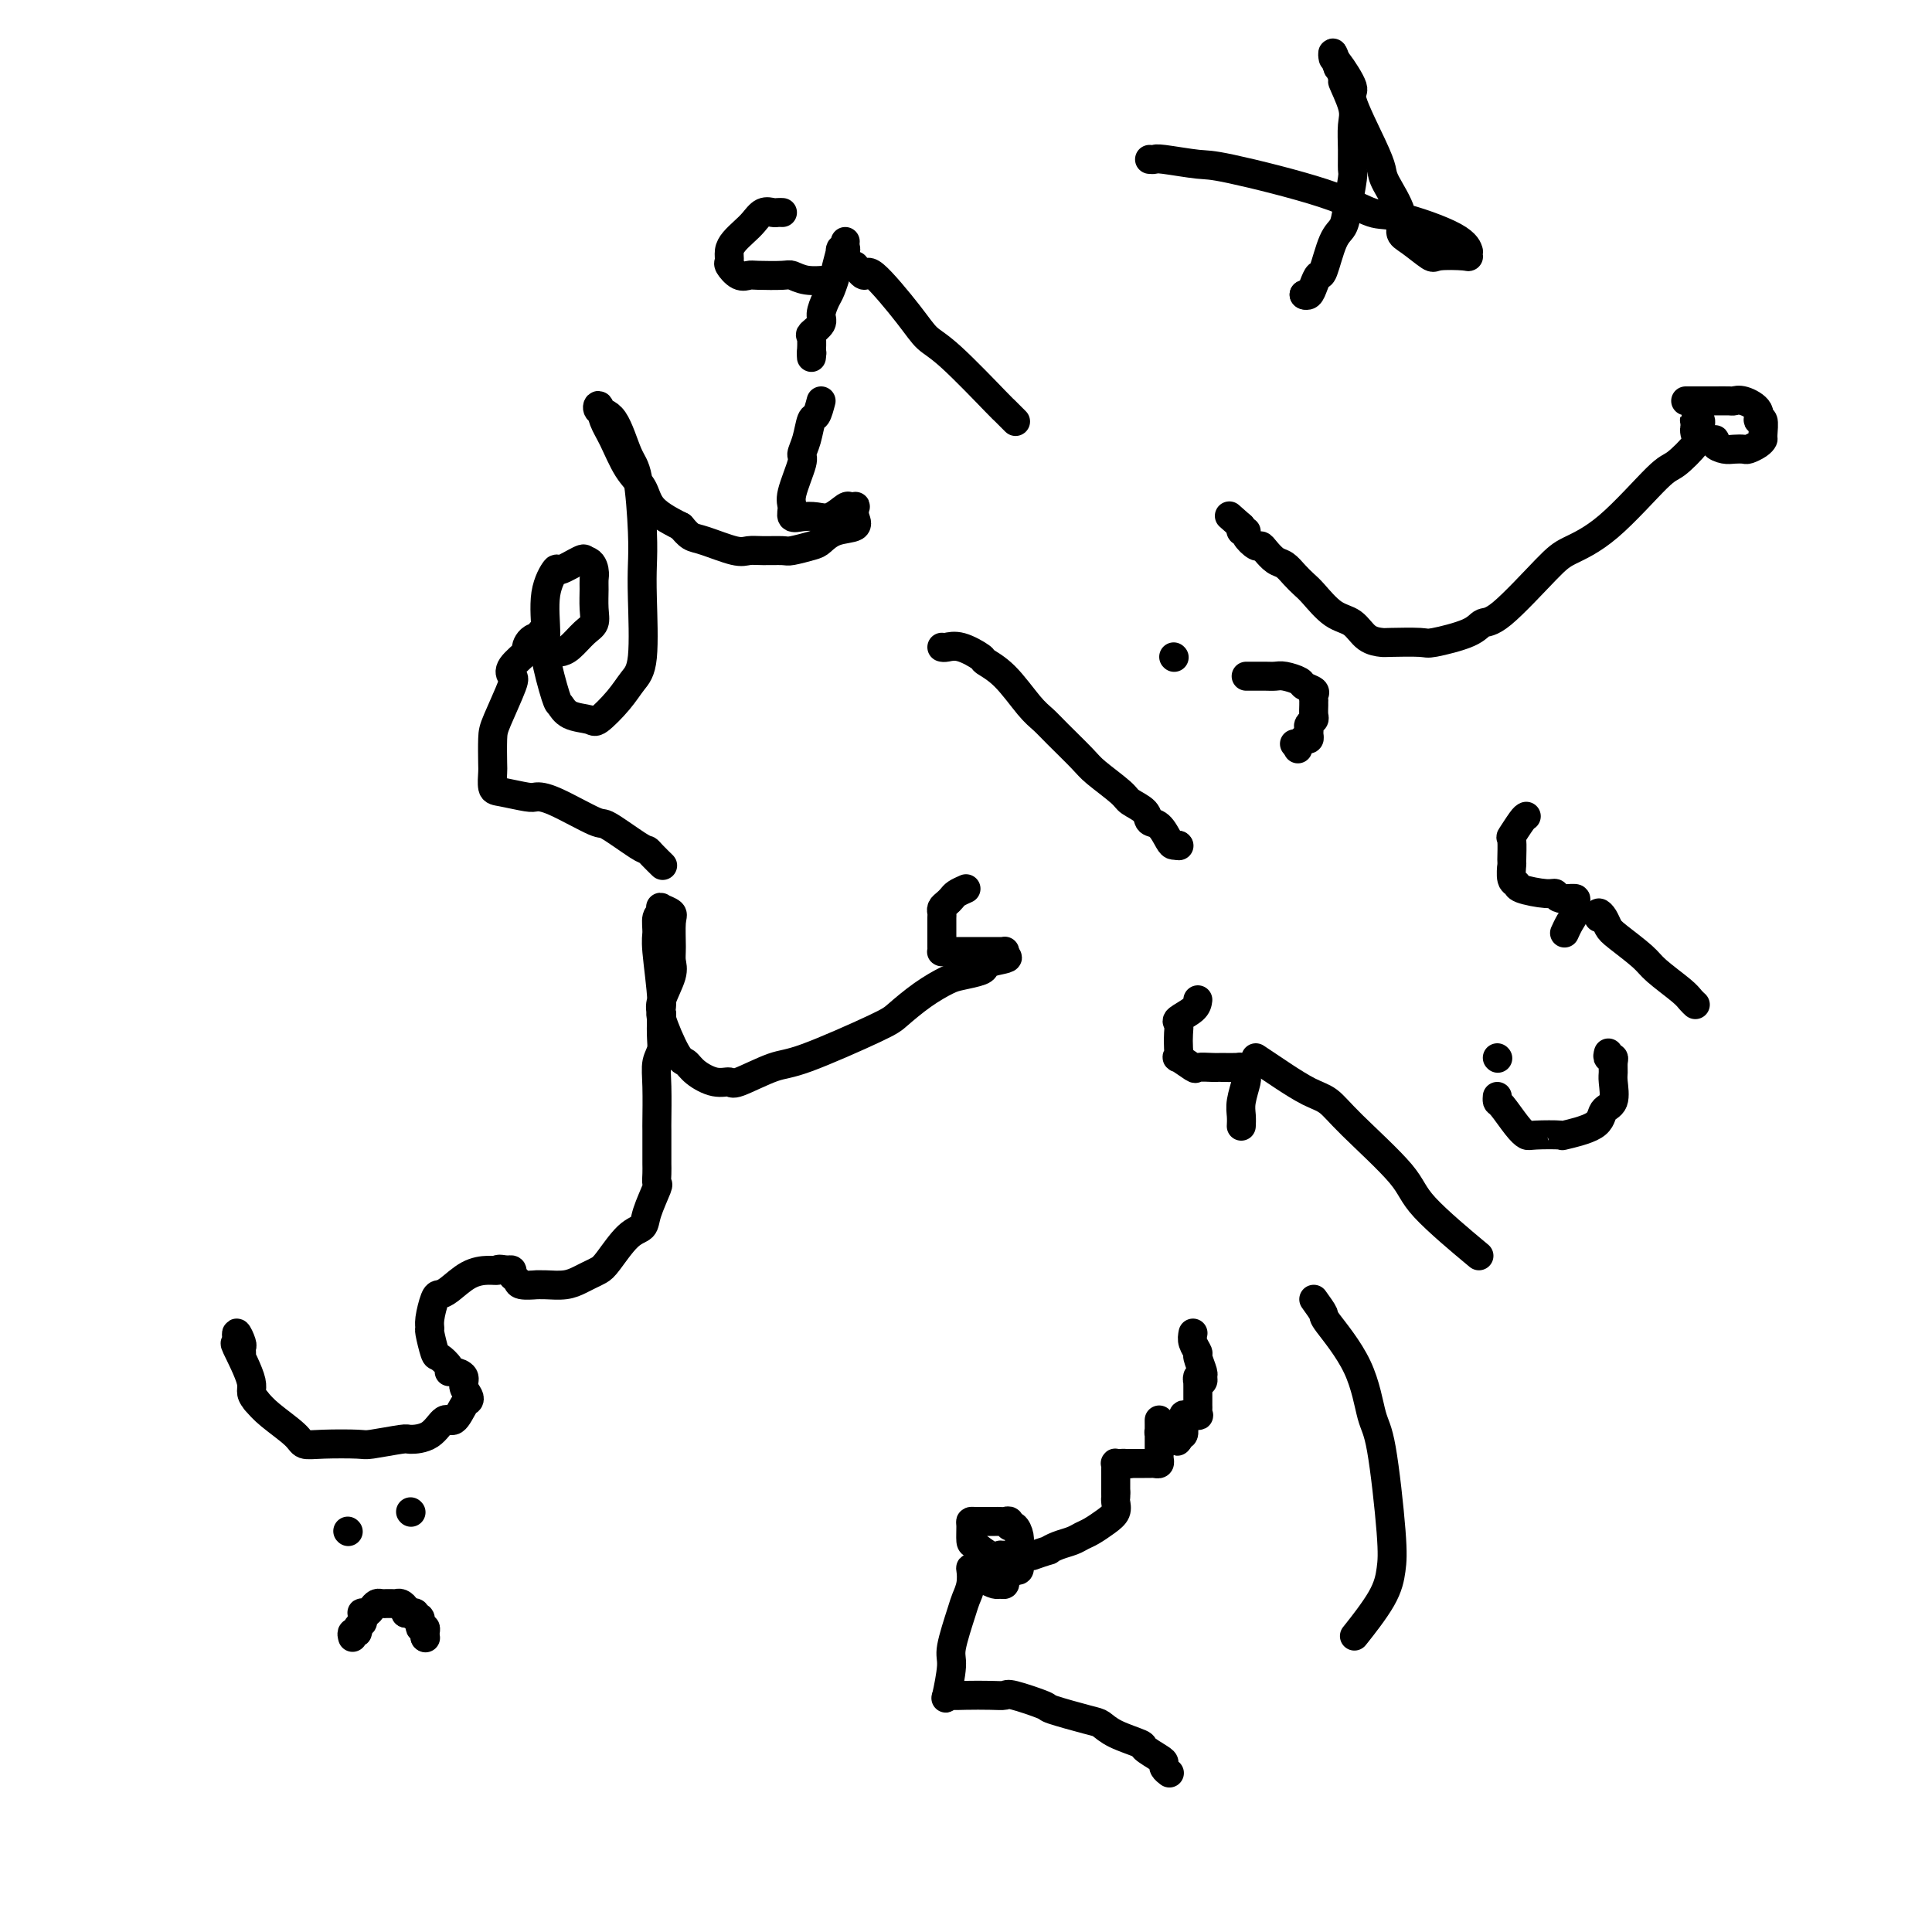 <svg viewBox='0 0 400 400' version='1.1' xmlns='http://www.w3.org/2000/svg' xmlns:xlink='http://www.w3.org/1999/xlink'><g fill='none' stroke='#000000' stroke-width='6' stroke-linecap='round' stroke-linejoin='round'><path d='M238,33c0.388,0.031 0.775,0.062 1,0c0.225,-0.062 0.286,-0.216 2,0c1.714,0.216 5.081,0.801 7,1c1.919,0.199 2.391,0.013 7,1c4.609,0.987 13.354,3.148 19,5c5.646,1.852 8.192,3.395 10,4c1.808,0.605 2.876,0.271 6,1c3.124,0.729 8.302,2.521 11,4c2.698,1.479 2.915,2.644 3,3c0.085,0.356 0.036,-0.098 0,0c-0.036,0.098 -0.061,0.748 0,1c0.061,0.252 0.208,0.105 -1,0c-1.208,-0.105 -3.771,-0.167 -5,0c-1.229,0.167 -1.124,0.564 -2,0c-0.876,-0.564 -2.731,-2.089 -4,-3c-1.269,-0.911 -1.951,-1.207 -2,-2c-0.049,-0.793 0.535,-2.083 0,-4c-0.535,-1.917 -2.189,-4.460 -3,-6c-0.811,-1.540 -0.778,-2.077 -1,-3c-0.222,-0.923 -0.700,-2.232 -2,-5c-1.300,-2.768 -3.421,-6.996 -4,-9c-0.579,-2.004 0.383,-1.783 0,-3c-0.383,-1.217 -2.113,-3.873 -3,-5c-0.887,-1.127 -0.931,-0.727 -1,-1c-0.069,-0.273 -0.163,-1.221 0,-1c0.163,0.221 0.581,1.610 1,3'/><path d='M277,14c-1.752,-4.799 0.368,0.204 1,2c0.632,1.796 -0.223,0.387 0,1c0.223,0.613 1.525,3.249 2,5c0.475,1.751 0.124,2.618 0,4c-0.124,1.382 -0.021,3.280 0,5c0.021,1.720 -0.038,3.261 0,4c0.038,0.739 0.175,0.675 0,2c-0.175,1.325 -0.663,4.038 -1,6c-0.337,1.962 -0.524,3.172 -1,4c-0.476,0.828 -1.241,1.273 -2,3c-0.759,1.727 -1.514,4.736 -2,6c-0.486,1.264 -0.705,0.783 -1,1c-0.295,0.217 -0.667,1.130 -1,2c-0.333,0.870 -0.628,1.696 -1,2c-0.372,0.304 -0.821,0.087 -1,0c-0.179,-0.087 -0.090,-0.043 0,0'/><path d='M270,61c0.000,0.000 0.100,0.100 0.1,0.1'/><path d='M177,55c0.805,1.051 1.609,2.102 2,2c0.391,-0.102 0.368,-1.358 2,0c1.632,1.358 4.919,5.328 7,8c2.081,2.672 2.957,4.044 4,5c1.043,0.956 2.252,1.497 5,4c2.748,2.503 7.036,6.970 9,9c1.964,2.030 1.606,1.623 2,2c0.394,0.377 1.541,1.536 2,2c0.459,0.464 0.229,0.232 0,0'/><path d='M162,44c-0.357,-0.013 -0.714,-0.026 -1,0c-0.286,0.026 -0.500,0.090 -1,0c-0.500,-0.090 -1.287,-0.334 -2,0c-0.713,0.334 -1.354,1.245 -2,2c-0.646,0.755 -1.299,1.353 -2,2c-0.701,0.647 -1.450,1.344 -2,2c-0.550,0.656 -0.901,1.272 -1,2c-0.099,0.728 0.053,1.568 0,2c-0.053,0.432 -0.312,0.456 0,1c0.312,0.544 1.196,1.609 2,2c0.804,0.391 1.529,0.109 2,0c0.471,-0.109 0.686,-0.043 2,0c1.314,0.043 3.725,0.064 5,0c1.275,-0.064 1.413,-0.213 2,0c0.587,0.213 1.621,0.789 3,1c1.379,0.211 3.102,0.057 4,0c0.898,-0.057 0.971,-0.016 1,0c0.029,0.016 0.015,0.008 0,0'/><path d='M170,83c-0.330,1.253 -0.661,2.506 -1,3c-0.339,0.494 -0.687,0.230 -1,1c-0.313,0.770 -0.591,2.576 -1,4c-0.409,1.424 -0.948,2.466 -1,3c-0.052,0.534 0.384,0.560 0,2c-0.384,1.440 -1.586,4.294 -2,6c-0.414,1.706 -0.040,2.263 0,3c0.040,0.737 -0.256,1.654 0,2c0.256,0.346 1.062,0.121 2,0c0.938,-0.121 2.006,-0.137 3,0c0.994,0.137 1.913,0.428 3,0c1.087,-0.428 2.343,-1.573 3,-2c0.657,-0.427 0.715,-0.136 1,0c0.285,0.136 0.796,0.115 1,0c0.204,-0.115 0.101,-0.325 0,0c-0.101,0.325 -0.199,1.186 0,2c0.199,0.814 0.694,1.581 0,2c-0.694,0.419 -2.579,0.490 -4,1c-1.421,0.510 -2.379,1.457 -3,2c-0.621,0.543 -0.904,0.681 -2,1c-1.096,0.319 -3.003,0.819 -4,1c-0.997,0.181 -1.082,0.041 -2,0c-0.918,-0.041 -2.669,0.015 -4,0c-1.331,-0.015 -2.243,-0.101 -3,0c-0.757,0.101 -1.357,0.388 -3,0c-1.643,-0.388 -4.327,-1.451 -6,-2c-1.673,-0.549 -2.335,-0.586 -3,-1c-0.665,-0.414 -1.332,-1.207 -2,-2'/><path d='M141,109c-2.977,-1.479 -4.920,-2.678 -6,-4c-1.080,-1.322 -1.298,-2.769 -2,-4c-0.702,-1.231 -1.889,-2.246 -3,-4c-1.111,-1.754 -2.145,-4.248 -3,-6c-0.855,-1.752 -1.530,-2.761 -2,-4c-0.470,-1.239 -0.736,-2.708 -1,-3c-0.264,-0.292 -0.526,0.595 0,1c0.526,0.405 1.840,0.330 3,2c1.160,1.670 2.167,5.086 3,7c0.833,1.914 1.493,2.326 2,5c0.507,2.674 0.862,7.611 1,11c0.138,3.389 0.057,5.231 0,7c-0.057,1.769 -0.092,3.466 0,7c0.092,3.534 0.312,8.905 0,12c-0.312,3.095 -1.154,3.913 -2,5c-0.846,1.087 -1.694,2.441 -3,4c-1.306,1.559 -3.070,3.321 -4,4c-0.930,0.679 -1.028,0.274 -2,0c-0.972,-0.274 -2.820,-0.418 -4,-1c-1.180,-0.582 -1.691,-1.603 -2,-2c-0.309,-0.397 -0.415,-0.171 -1,-2c-0.585,-1.829 -1.649,-5.714 -2,-8c-0.351,-2.286 0.011,-2.974 0,-5c-0.011,-2.026 -0.395,-5.391 0,-8c0.395,-2.609 1.570,-4.462 2,-5c0.430,-0.538 0.116,0.240 1,0c0.884,-0.240 2.967,-1.497 4,-2c1.033,-0.503 1.017,-0.251 1,0'/><path d='M121,116c1.382,0.040 1.836,1.141 2,2c0.164,0.859 0.039,1.475 0,2c-0.039,0.525 0.008,0.960 0,2c-0.008,1.040 -0.072,2.685 0,4c0.072,1.315 0.279,2.300 0,3c-0.279,0.700 -1.044,1.116 -2,2c-0.956,0.884 -2.101,2.237 -3,3c-0.899,0.763 -1.551,0.937 -2,1c-0.449,0.063 -0.695,0.014 -1,0c-0.305,-0.014 -0.670,0.007 -1,0c-0.330,-0.007 -0.624,-0.043 -1,0c-0.376,0.043 -0.833,0.166 -1,0c-0.167,-0.166 -0.044,-0.620 0,-1c0.044,-0.380 0.009,-0.688 0,-1c-0.009,-0.312 0.008,-0.630 0,-1c-0.008,-0.370 -0.041,-0.792 0,-1c0.041,-0.208 0.154,-0.202 0,0c-0.154,0.202 -0.577,0.601 -1,1'/><path d='M111,132c-1.120,-0.031 -1.919,1.390 -2,2c-0.081,0.610 0.556,0.408 0,1c-0.556,0.592 -2.307,1.980 -3,3c-0.693,1.020 -0.329,1.674 0,2c0.329,0.326 0.624,0.323 0,2c-0.624,1.677 -2.168,5.034 -3,7c-0.832,1.966 -0.952,2.540 -1,4c-0.048,1.460 -0.024,3.807 0,5c0.024,1.193 0.047,1.234 0,2c-0.047,0.766 -0.163,2.258 0,3c0.163,0.742 0.604,0.736 2,1c1.396,0.264 3.745,0.799 5,1c1.255,0.201 1.415,0.068 2,0c0.585,-0.068 1.596,-0.071 4,1c2.404,1.071 6.201,3.217 8,4c1.799,0.783 1.600,0.203 3,1c1.400,0.797 4.400,2.970 6,4c1.600,1.030 1.802,0.917 2,1c0.198,0.083 0.393,0.362 1,1c0.607,0.638 1.625,1.633 2,2c0.375,0.367 0.107,0.105 0,0c-0.107,-0.105 -0.054,-0.052 0,0'/><path d='M175,50c-0.033,0.318 -0.065,0.636 0,1c0.065,0.364 0.229,0.774 0,1c-0.229,0.226 -0.849,0.267 -1,0c-0.151,-0.267 0.167,-0.841 0,0c-0.167,0.841 -0.820,3.097 -1,4c-0.180,0.903 0.111,0.454 0,1c-0.111,0.546 -0.626,2.087 -1,3c-0.374,0.913 -0.608,1.198 -1,2c-0.392,0.802 -0.942,2.120 -1,3c-0.058,0.880 0.377,1.322 0,2c-0.377,0.678 -1.565,1.593 -2,2c-0.435,0.407 -0.117,0.305 0,1c0.117,0.695 0.031,2.186 0,3c-0.031,0.814 -0.008,0.950 0,1c0.008,0.050 0.002,0.014 0,0c-0.002,-0.014 -0.001,-0.007 0,0'/><path d='M168,73c0.000,0.000 0.100,0.100 0.1,0.1'/><path d='M349,83c1.014,-0.001 2.027,-0.002 3,0c0.973,0.002 1.904,0.006 3,0c1.096,-0.006 2.355,-0.021 3,0c0.645,0.021 0.674,0.080 1,0c0.326,-0.080 0.949,-0.298 2,0c1.051,0.298 2.531,1.112 3,2c0.469,0.888 -0.072,1.848 0,2c0.072,0.152 0.759,-0.506 1,0c0.241,0.506 0.038,2.174 0,3c-0.038,0.826 0.089,0.810 0,1c-0.089,0.190 -0.393,0.588 -1,1c-0.607,0.412 -1.515,0.840 -2,1c-0.485,0.160 -0.545,0.052 -1,0c-0.455,-0.052 -1.306,-0.050 -2,0c-0.694,0.050 -1.233,0.147 -2,0c-0.767,-0.147 -1.764,-0.537 -2,-1c-0.236,-0.463 0.290,-1.000 0,-1c-0.290,-0.000 -1.394,0.535 -2,0c-0.606,-0.535 -0.712,-2.141 -1,-3c-0.288,-0.859 -0.758,-0.973 -1,-1c-0.242,-0.027 -0.258,0.031 0,0c0.258,-0.031 0.788,-0.152 1,0c0.212,0.152 0.106,0.576 0,1'/><path d='M352,88c-1.366,-0.380 -1.283,1.171 -1,2c0.283,0.829 0.764,0.936 0,2c-0.764,1.064 -2.772,3.087 -4,4c-1.228,0.913 -1.676,0.718 -4,3c-2.324,2.282 -6.524,7.041 -10,10c-3.476,2.959 -6.228,4.119 -8,5c-1.772,0.881 -2.562,1.483 -5,4c-2.438,2.517 -6.522,6.947 -9,9c-2.478,2.053 -3.351,1.727 -4,2c-0.649,0.273 -1.075,1.145 -3,2c-1.925,0.855 -5.348,1.692 -7,2c-1.652,0.308 -1.533,0.086 -3,0c-1.467,-0.086 -4.520,-0.037 -6,0c-1.480,0.037 -1.387,0.063 -2,0c-0.613,-0.063 -1.932,-0.215 -3,-1c-1.068,-0.785 -1.886,-2.202 -3,-3c-1.114,-0.798 -2.525,-0.977 -4,-2c-1.475,-1.023 -3.014,-2.889 -4,-4c-0.986,-1.111 -1.420,-1.467 -2,-2c-0.580,-0.533 -1.308,-1.243 -2,-2c-0.692,-0.757 -1.350,-1.560 -2,-2c-0.650,-0.440 -1.292,-0.517 -2,-1c-0.708,-0.483 -1.481,-1.373 -2,-2c-0.519,-0.627 -0.784,-0.990 -1,-1c-0.216,-0.010 -0.384,0.333 -1,0c-0.616,-0.333 -1.682,-1.343 -2,-2c-0.318,-0.657 0.111,-0.959 0,-1c-0.111,-0.041 -0.761,0.181 -1,0c-0.239,-0.181 -0.068,-0.766 0,-1c0.068,-0.234 0.034,-0.117 0,0'/><path d='M257,109c-4.333,-3.833 -2.167,-1.917 0,0'/><path d='M258,140c0.357,-0.000 0.713,-0.001 1,0c0.287,0.001 0.504,0.003 1,0c0.496,-0.003 1.269,-0.012 2,0c0.731,0.012 1.419,0.045 2,0c0.581,-0.045 1.056,-0.167 2,0c0.944,0.167 2.358,0.623 3,1c0.642,0.377 0.512,0.675 1,1c0.488,0.325 1.595,0.678 2,1c0.405,0.322 0.108,0.615 0,1c-0.108,0.385 -0.028,0.863 0,1c0.028,0.137 0.004,-0.065 0,0c-0.004,0.065 0.013,0.399 0,1c-0.013,0.601 -0.056,1.470 0,2c0.056,0.530 0.212,0.720 0,1c-0.212,0.280 -0.792,0.649 -1,1c-0.208,0.351 -0.045,0.685 0,1c0.045,0.315 -0.029,0.610 0,1c0.029,0.390 0.162,0.874 0,1c-0.162,0.126 -0.618,-0.107 -1,0c-0.382,0.107 -0.691,0.553 -1,1'/><path d='M269,154c-0.500,1.833 -0.250,0.917 0,0'/><path d='M268,154c0.000,0.000 0.100,0.100 0.1,0.1'/><path d='M195,134c0.202,0.056 0.405,0.112 1,0c0.595,-0.112 1.584,-0.392 3,0c1.416,0.392 3.261,1.456 4,2c0.739,0.544 0.373,0.569 1,1c0.627,0.431 2.248,1.267 4,3c1.752,1.733 3.635,4.363 5,6c1.365,1.637 2.212,2.280 3,3c0.788,0.720 1.519,1.516 3,3c1.481,1.484 3.714,3.657 5,5c1.286,1.343 1.625,1.856 3,3c1.375,1.144 3.786,2.921 5,4c1.214,1.079 1.232,1.462 2,2c0.768,0.538 2.285,1.230 3,2c0.715,0.770 0.626,1.618 1,2c0.374,0.382 1.211,0.299 2,1c0.789,0.701 1.531,2.188 2,3c0.469,0.812 0.665,0.949 1,1c0.335,0.051 0.810,0.014 1,0c0.190,-0.014 0.095,-0.007 0,0'/><path d='M244,175c0.000,0.000 0.100,0.100 0.1,0.1'/><path d='M243,136c0.000,0.000 0.100,0.100 0.1,0.1'/><path d='M200,184c-0.754,0.333 -1.509,0.667 -2,1c-0.491,0.333 -0.720,0.667 -1,1c-0.280,0.333 -0.611,0.667 -1,1c-0.389,0.333 -0.836,0.666 -1,1c-0.164,0.334 -0.044,0.670 0,1c0.044,0.330 0.012,0.655 0,1c-0.012,0.345 -0.003,0.709 0,1c0.003,0.291 0.000,0.509 0,1c-0.000,0.491 0.002,1.256 0,2c-0.002,0.744 -0.010,1.467 0,2c0.010,0.533 0.036,0.875 0,1c-0.036,0.125 -0.136,0.034 0,0c0.136,-0.034 0.507,-0.009 1,0c0.493,0.009 1.109,0.002 2,0c0.891,-0.002 2.057,-0.000 3,0c0.943,0.000 1.664,-0.001 2,0c0.336,0.001 0.286,0.003 1,0c0.714,-0.003 2.191,-0.011 3,0c0.809,0.011 0.948,0.041 1,0c0.052,-0.041 0.015,-0.155 0,0c-0.015,0.155 -0.007,0.577 0,1'/><path d='M208,198c1.678,0.333 -0.626,0.665 -2,1c-1.374,0.335 -1.818,0.672 -2,1c-0.182,0.328 -0.101,0.648 -1,1c-0.899,0.352 -2.779,0.737 -4,1c-1.221,0.263 -1.782,0.403 -3,1c-1.218,0.597 -3.091,1.649 -5,3c-1.909,1.351 -3.853,3.000 -5,4c-1.147,1.000 -1.496,1.350 -5,3c-3.504,1.650 -10.162,4.601 -14,6c-3.838,1.399 -4.856,1.245 -7,2c-2.144,0.755 -5.414,2.419 -7,3c-1.586,0.581 -1.487,0.078 -2,0c-0.513,-0.078 -1.638,0.270 -3,0c-1.362,-0.270 -2.963,-1.156 -4,-2c-1.037,-0.844 -1.511,-1.644 -2,-2c-0.489,-0.356 -0.992,-0.268 -2,-2c-1.008,-1.732 -2.520,-5.284 -3,-7c-0.480,-1.716 0.071,-1.597 0,-4c-0.071,-2.403 -0.765,-7.327 -1,-10c-0.235,-2.673 -0.013,-3.095 0,-4c0.013,-0.905 -0.185,-2.292 0,-3c0.185,-0.708 0.753,-0.737 1,-1c0.247,-0.263 0.171,-0.762 0,-1c-0.171,-0.238 -0.439,-0.216 0,0c0.439,0.216 1.584,0.625 2,1c0.416,0.375 0.104,0.716 0,2c-0.104,1.284 -0.000,3.513 0,5c0.000,1.487 -0.103,2.234 0,3c0.103,0.766 0.412,1.552 0,3c-0.412,1.448 -1.546,3.556 -2,5c-0.454,1.444 -0.227,2.222 0,3'/><path d='M137,210c-0.249,4.704 0.130,5.963 0,7c-0.130,1.037 -0.767,1.850 -1,3c-0.233,1.150 -0.063,2.636 0,5c0.063,2.364 0.017,5.606 0,7c-0.017,1.394 -0.005,0.942 0,2c0.005,1.058 0.003,3.628 0,5c-0.003,1.372 -0.008,1.547 0,2c0.008,0.453 0.029,1.186 0,2c-0.029,0.814 -0.106,1.710 0,2c0.106,0.290 0.397,-0.024 0,1c-0.397,1.024 -1.482,3.388 -2,5c-0.518,1.612 -0.471,2.474 -1,3c-0.529,0.526 -1.636,0.718 -3,2c-1.364,1.282 -2.986,3.654 -4,5c-1.014,1.346 -1.419,1.667 -2,2c-0.581,0.333 -1.337,0.678 -2,1c-0.663,0.322 -1.233,0.622 -2,1c-0.767,0.378 -1.733,0.834 -3,1c-1.267,0.166 -2.836,0.041 -4,0c-1.164,-0.041 -1.924,0.000 -2,0c-0.076,-0.000 0.530,-0.042 0,0c-0.530,0.042 -2.197,0.169 -3,0c-0.803,-0.169 -0.741,-0.633 -1,-1c-0.259,-0.367 -0.839,-0.637 -1,-1c-0.161,-0.363 0.097,-0.818 0,-1c-0.097,-0.182 -0.548,-0.091 -1,0'/><path d='M105,263c-2.238,-0.460 -1.832,-0.109 -2,0c-0.168,0.109 -0.909,-0.023 -2,0c-1.091,0.023 -2.531,0.201 -4,1c-1.469,0.799 -2.968,2.218 -4,3c-1.032,0.782 -1.598,0.927 -2,1c-0.402,0.073 -0.640,0.072 -1,1c-0.360,0.928 -0.841,2.783 -1,4c-0.159,1.217 0.003,1.797 0,2c-0.003,0.203 -0.173,0.030 0,1c0.173,0.970 0.689,3.082 1,4c0.311,0.918 0.417,0.640 1,1c0.583,0.360 1.644,1.356 2,2c0.356,0.644 0.008,0.936 0,1c-0.008,0.064 0.324,-0.098 1,0c0.676,0.098 1.696,0.458 2,1c0.304,0.542 -0.107,1.268 0,2c0.107,0.732 0.731,1.472 1,2c0.269,0.528 0.184,0.845 0,1c-0.184,0.155 -0.467,0.147 -1,1c-0.533,0.853 -1.318,2.567 -2,3c-0.682,0.433 -1.262,-0.416 -2,0c-0.738,0.416 -1.635,2.098 -3,3c-1.365,0.902 -3.197,1.026 -4,1c-0.803,-0.026 -0.576,-0.202 -2,0c-1.424,0.202 -4.500,0.782 -6,1c-1.500,0.218 -1.423,0.074 -3,0c-1.577,-0.074 -4.806,-0.078 -7,0c-2.194,0.078 -3.351,0.237 -4,0c-0.649,-0.237 -0.790,-0.872 -2,-2c-1.210,-1.128 -3.489,-2.751 -5,-4c-1.511,-1.249 -2.256,-2.125 -3,-3'/><path d='M53,290c-1.590,-1.879 -0.566,-2.076 -1,-4c-0.434,-1.924 -2.327,-5.574 -3,-7c-0.673,-1.426 -0.128,-0.628 0,-1c0.128,-0.372 -0.162,-1.914 0,-2c0.162,-0.086 0.775,1.284 1,2c0.225,0.716 0.060,0.780 0,1c-0.060,0.220 -0.016,0.598 0,1c0.016,0.402 0.005,0.829 0,1c-0.005,0.171 -0.002,0.085 0,0'/><path d='M72,317c0.000,0.000 0.100,0.100 0.1,0.1'/><path d='M85,313c0.000,0.000 0.100,0.100 0.1,0.1'/><path d='M331,190c-0.089,-0.484 -0.179,-0.968 0,-1c0.179,-0.032 0.625,0.388 1,1c0.375,0.612 0.678,1.417 1,2c0.322,0.583 0.663,0.944 2,2c1.337,1.056 3.668,2.809 5,4c1.332,1.191 1.663,1.822 3,3c1.337,1.178 3.678,2.903 5,4c1.322,1.097 1.625,1.564 2,2c0.375,0.436 0.821,0.839 1,1c0.179,0.161 0.089,0.081 0,0'/><path d='M316,169c-0.196,0.081 -0.392,0.163 -1,1c-0.608,0.837 -1.628,2.431 -2,3c-0.372,0.569 -0.096,0.113 0,1c0.096,0.887 0.011,3.116 0,4c-0.011,0.884 0.052,0.423 0,1c-0.052,0.577 -0.221,2.192 0,3c0.221,0.808 0.830,0.809 1,1c0.170,0.191 -0.101,0.572 1,1c1.101,0.428 3.573,0.901 5,1c1.427,0.099 1.809,-0.178 2,0c0.191,0.178 0.192,0.810 1,1c0.808,0.190 2.423,-0.061 3,0c0.577,0.061 0.116,0.433 0,1c-0.116,0.567 0.113,1.327 0,2c-0.113,0.673 -0.569,1.258 -1,2c-0.431,0.742 -0.837,1.641 -1,2c-0.163,0.359 -0.081,0.180 0,0'/><path d='M333,218c-0.114,0.439 -0.227,0.878 0,1c0.227,0.122 0.795,-0.073 1,0c0.205,0.073 0.048,0.413 0,1c-0.048,0.587 0.014,1.420 0,2c-0.014,0.580 -0.104,0.905 0,2c0.104,1.095 0.400,2.959 0,4c-0.400,1.041 -1.498,1.259 -2,2c-0.502,0.741 -0.410,2.003 -2,3c-1.590,0.997 -4.862,1.727 -6,2c-1.138,0.273 -0.144,0.087 -1,0c-0.856,-0.087 -3.564,-0.075 -5,0c-1.436,0.075 -1.600,0.213 -2,0c-0.400,-0.213 -1.035,-0.775 -2,-2c-0.965,-1.225 -2.259,-3.112 -3,-4c-0.741,-0.888 -0.930,-0.778 -1,-1c-0.070,-0.222 -0.020,-0.778 0,-1c0.020,-0.222 0.010,-0.111 0,0'/><path d='M310,219c0.000,0.000 0.100,0.100 0.1,0.1'/><path d='M260,219c1.053,0.699 2.106,1.399 3,2c0.894,0.601 1.630,1.105 3,2c1.370,0.895 3.374,2.183 5,3c1.626,0.817 2.875,1.163 4,2c1.125,0.837 2.125,2.166 5,5c2.875,2.834 7.626,7.172 10,10c2.374,2.828 2.370,4.146 5,7c2.630,2.854 7.894,7.244 10,9c2.106,1.756 1.053,0.878 0,0'/><path d='M248,207c-0.083,0.638 -0.166,1.276 -1,2c-0.834,0.724 -2.419,1.533 -3,2c-0.581,0.467 -0.159,0.592 0,1c0.159,0.408 0.054,1.098 0,2c-0.054,0.902 -0.056,2.018 0,3c0.056,0.982 0.169,1.832 0,2c-0.169,0.168 -0.620,-0.347 0,0c0.620,0.347 2.311,1.557 3,2c0.689,0.443 0.377,0.119 1,0c0.623,-0.119 2.180,-0.033 3,0c0.820,0.033 0.903,0.012 1,0c0.097,-0.012 0.208,-0.014 1,0c0.792,0.014 2.266,0.042 3,0c0.734,-0.042 0.729,-0.156 1,0c0.271,0.156 0.819,0.583 1,1c0.181,0.417 -0.004,0.823 0,1c0.004,0.177 0.197,0.125 0,1c-0.197,0.875 -0.785,2.678 -1,4c-0.215,1.322 -0.058,2.164 0,3c0.058,0.836 0.017,1.668 0,2c-0.017,0.332 -0.008,0.166 0,0'/><path d='M272,269c0.893,1.240 1.786,2.479 2,3c0.214,0.521 -0.251,0.322 1,2c1.251,1.678 4.217,5.231 6,9c1.783,3.769 2.384,7.754 3,10c0.616,2.246 1.246,2.754 2,7c0.754,4.246 1.630,12.232 2,17c0.370,4.768 0.233,6.319 0,8c-0.233,1.681 -0.563,3.491 -2,6c-1.437,2.509 -3.982,5.717 -5,7c-1.018,1.283 -0.509,0.642 0,0'/><path d='M247,276c-0.122,0.626 -0.243,1.253 0,2c0.243,0.747 0.851,1.615 1,2c0.149,0.385 -0.160,0.286 0,1c0.160,0.714 0.789,2.239 1,3c0.211,0.761 0.004,0.757 0,1c-0.004,0.243 0.195,0.731 0,1c-0.195,0.269 -0.784,0.317 -1,0c-0.216,-0.317 -0.058,-1.000 0,-1c0.058,-0.000 0.016,0.682 0,1c-0.016,0.318 -0.005,0.271 0,1c0.005,0.729 0.003,2.234 0,3c-0.003,0.766 -0.007,0.794 0,1c0.007,0.206 0.026,0.590 0,1c-0.026,0.410 -0.098,0.846 0,1c0.098,0.154 0.366,0.027 0,0c-0.366,-0.027 -1.366,0.047 -2,0c-0.634,-0.047 -0.901,-0.215 -1,0c-0.099,0.215 -0.030,0.813 0,1c0.030,0.187 0.022,-0.038 0,0c-0.022,0.038 -0.057,0.340 0,1c0.057,0.660 0.208,1.678 0,2c-0.208,0.322 -0.774,-0.051 -1,0c-0.226,0.051 -0.113,0.525 0,1'/><path d='M244,298c-0.571,0.773 0.001,0.204 0,0c-0.001,-0.204 -0.575,-0.044 -1,0c-0.425,0.044 -0.702,-0.029 -1,0c-0.298,0.029 -0.616,0.160 -1,0c-0.384,-0.160 -0.835,-0.612 -1,-1c-0.165,-0.388 -0.044,-0.713 0,-1c0.044,-0.287 0.012,-0.538 0,-1c-0.012,-0.462 -0.003,-1.136 0,-1c0.003,0.136 0.001,1.083 0,2c-0.001,0.917 -0.000,1.804 0,2c0.000,0.196 0.001,-0.297 0,0c-0.001,0.297 -0.003,1.386 0,2c0.003,0.614 0.012,0.753 0,1c-0.012,0.247 -0.045,0.602 0,1c0.045,0.398 0.167,0.839 0,1c-0.167,0.161 -0.622,0.043 -1,0c-0.378,-0.043 -0.679,-0.012 -1,0c-0.321,0.012 -0.663,0.003 -1,0c-0.337,-0.003 -0.668,-0.001 -1,0c-0.332,0.001 -0.666,0.000 -1,0c-0.334,-0.000 -0.667,-0.000 -1,0'/><path d='M234,303c-1.090,0.309 -0.814,0.082 -1,0c-0.186,-0.082 -0.835,-0.019 -1,0c-0.165,0.019 0.152,-0.007 0,0c-0.152,0.007 -0.773,0.046 -1,0c-0.227,-0.046 -0.061,-0.178 0,0c0.061,0.178 0.016,0.666 0,1c-0.016,0.334 -0.004,0.513 0,1c0.004,0.487 0.001,1.282 0,2c-0.001,0.718 -0.001,1.359 0,2'/><path d='M231,309c0.006,1.120 0.020,0.920 0,1c-0.020,0.080 -0.074,0.441 0,1c0.074,0.559 0.278,1.316 0,2c-0.278,0.684 -1.036,1.296 -2,2c-0.964,0.704 -2.133,1.499 -3,2c-0.867,0.501 -1.430,0.708 -2,1c-0.570,0.292 -1.145,0.671 -2,1c-0.855,0.329 -1.990,0.610 -3,1c-1.010,0.390 -1.897,0.889 -2,1c-0.103,0.111 0.576,-0.167 0,0c-0.576,0.167 -2.408,0.779 -3,1c-0.592,0.221 0.055,0.052 -1,0c-1.055,-0.052 -3.814,0.013 -5,0c-1.186,-0.013 -0.801,-0.105 -1,0c-0.199,0.105 -0.982,0.406 -2,0c-1.018,-0.406 -2.271,-1.520 -3,-2c-0.729,-0.480 -0.936,-0.325 -1,-1c-0.064,-0.675 0.014,-2.181 0,-3c-0.014,-0.819 -0.120,-0.952 0,-1c0.120,-0.048 0.466,-0.013 1,0c0.534,0.013 1.257,0.002 2,0c0.743,-0.002 1.505,0.004 2,0c0.495,-0.004 0.724,-0.017 1,0c0.276,0.017 0.600,0.063 1,0c0.400,-0.063 0.878,-0.234 1,0c0.122,0.234 -0.111,0.875 0,1c0.111,0.125 0.566,-0.265 1,0c0.434,0.265 0.848,1.187 1,2c0.152,0.813 0.044,1.518 0,2c-0.044,0.482 -0.022,0.741 0,1'/><path d='M211,321c0.158,0.973 0.054,0.905 0,1c-0.054,0.095 -0.057,0.354 0,1c0.057,0.646 0.174,1.680 0,2c-0.174,0.320 -0.638,-0.072 -1,0c-0.362,0.072 -0.620,0.609 -1,1c-0.380,0.391 -0.880,0.638 -1,1c-0.120,0.362 0.139,0.840 0,1c-0.139,0.160 -0.678,0.002 -1,0c-0.322,-0.002 -0.429,0.153 -1,0c-0.571,-0.153 -1.606,-0.613 -2,-1c-0.394,-0.387 -0.147,-0.702 0,-1c0.147,-0.298 0.193,-0.580 0,-1c-0.193,-0.420 -0.627,-0.977 -1,-1c-0.373,-0.023 -0.687,0.489 -1,1'/><path d='M202,325c-1.169,-0.448 -1.092,-0.569 -1,0c0.092,0.569 0.197,1.828 0,3c-0.197,1.172 -0.698,2.256 -1,3c-0.302,0.744 -0.407,1.148 -1,3c-0.593,1.852 -1.674,5.151 -2,7c-0.326,1.849 0.102,2.247 0,4c-0.102,1.753 -0.733,4.862 -1,6c-0.267,1.138 -0.170,0.305 0,0c0.170,-0.305 0.411,-0.084 1,0c0.589,0.084 1.525,0.029 3,0c1.475,-0.029 3.489,-0.034 5,0c1.511,0.034 2.520,0.107 3,0c0.480,-0.107 0.432,-0.394 2,0c1.568,0.394 4.752,1.470 6,2c1.248,0.530 0.559,0.513 2,1c1.441,0.487 5.010,1.477 7,2c1.990,0.523 2.400,0.578 3,1c0.600,0.422 1.391,1.212 3,2c1.609,0.788 4.038,1.573 5,2c0.962,0.427 0.458,0.496 1,1c0.542,0.504 2.132,1.442 3,2c0.868,0.558 1.016,0.737 1,1c-0.016,0.263 -0.197,0.609 0,1c0.197,0.391 0.770,0.826 1,1c0.230,0.174 0.115,0.087 0,0'/><path d='M73,339c-0.121,-0.446 -0.243,-0.893 0,-1c0.243,-0.107 0.850,0.125 1,0c0.150,-0.125 -0.157,-0.608 0,-1c0.157,-0.392 0.777,-0.693 1,-1c0.223,-0.307 0.049,-0.621 0,-1c-0.049,-0.379 0.028,-0.823 0,-1c-0.028,-0.177 -0.163,-0.086 0,0c0.163,0.086 0.622,0.167 1,0c0.378,-0.167 0.675,-0.581 1,-1c0.325,-0.419 0.679,-0.845 1,-1c0.321,-0.155 0.611,-0.041 1,0c0.389,0.041 0.878,0.010 1,0c0.122,-0.010 -0.121,0.000 0,0c0.121,-0.000 0.607,-0.011 1,0c0.393,0.011 0.693,0.044 1,0c0.307,-0.044 0.621,-0.166 1,0c0.379,0.166 0.823,0.619 1,1c0.177,0.381 0.089,0.691 0,1'/><path d='M84,334c1.327,0.150 1.144,0.024 1,0c-0.144,-0.024 -0.250,0.054 0,0c0.250,-0.054 0.855,-0.240 1,0c0.145,0.240 -0.171,0.905 0,1c0.171,0.095 0.831,-0.381 1,0c0.169,0.381 -0.151,1.618 0,2c0.151,0.382 0.772,-0.090 1,0c0.228,0.090 0.061,0.742 0,1c-0.061,0.258 -0.016,0.121 0,0c0.016,-0.121 0.004,-0.225 0,0c-0.004,0.225 -0.001,0.779 0,1c0.001,0.221 0.001,0.111 0,0'/><path d='M88,339c0.000,0.000 0.100,0.100 0.1,0.1'/></g>
</svg>